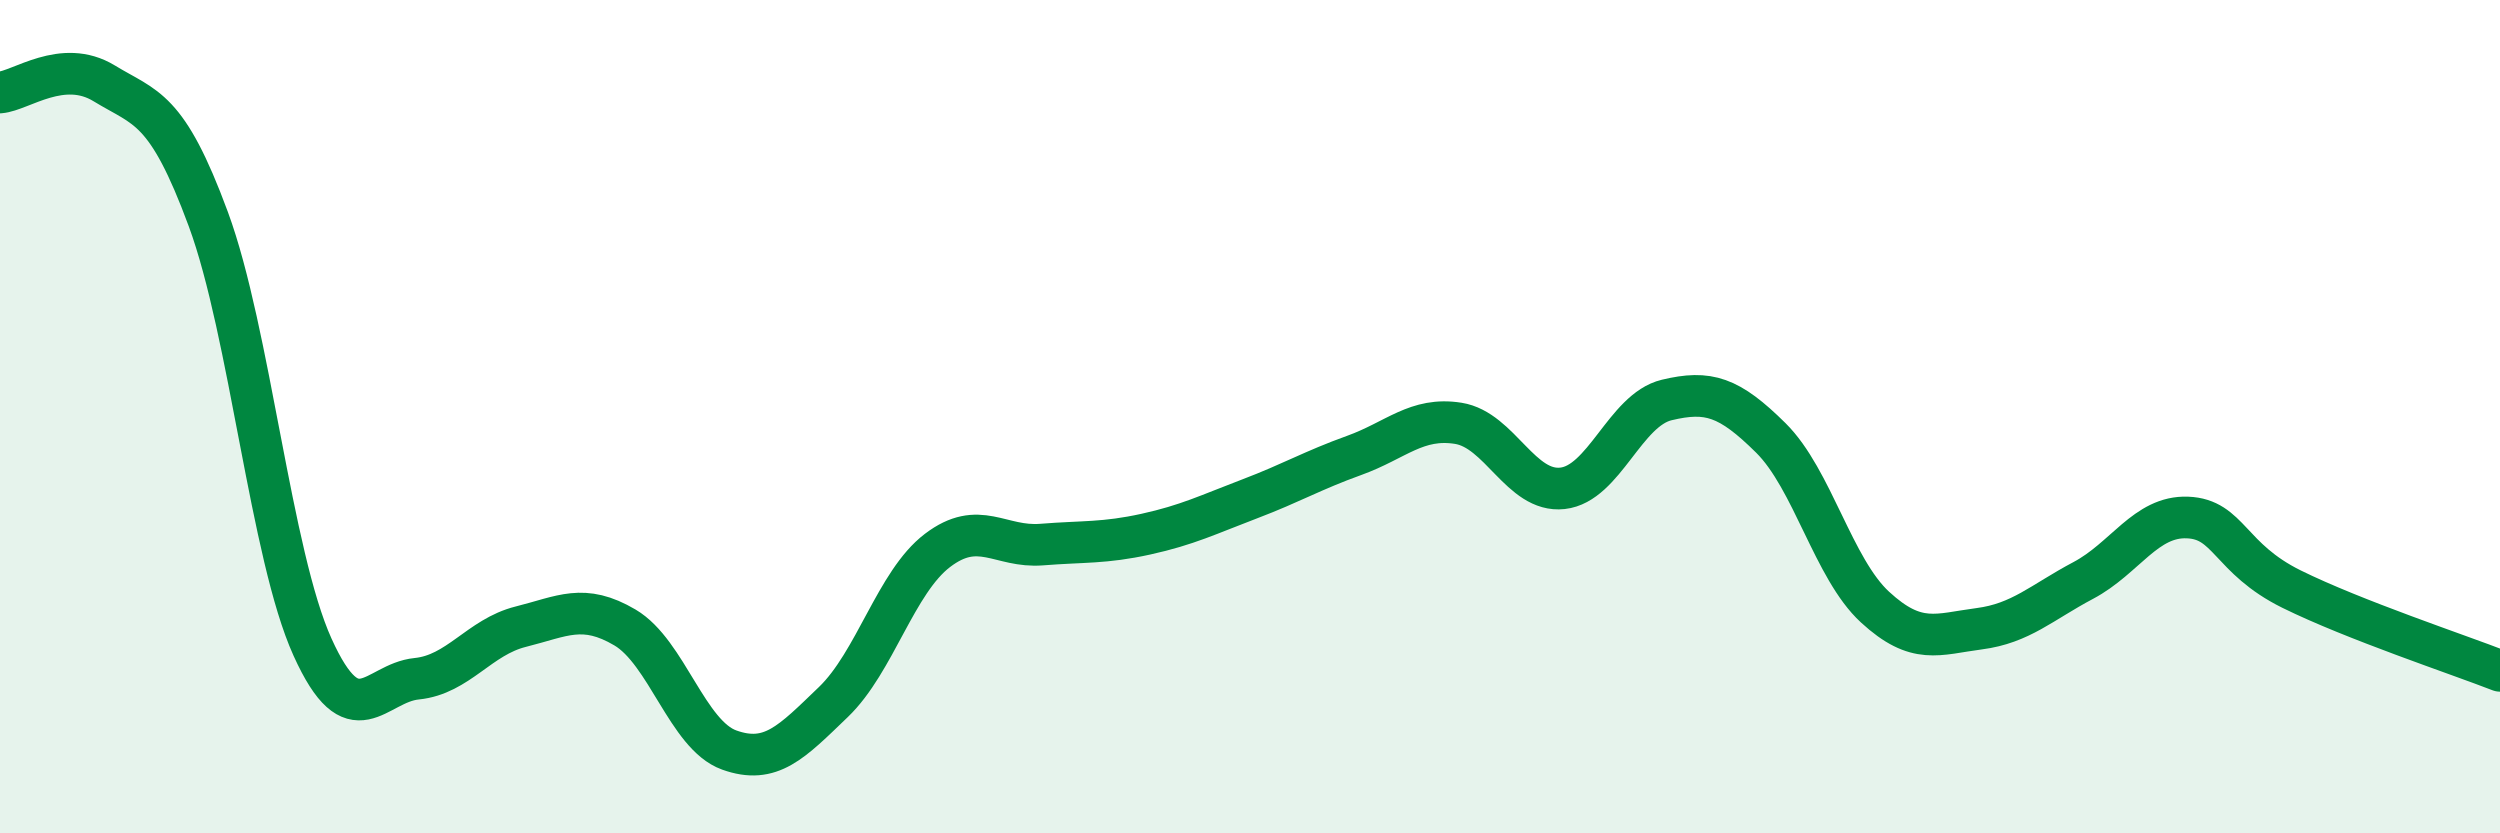 
    <svg width="60" height="20" viewBox="0 0 60 20" xmlns="http://www.w3.org/2000/svg">
      <path
        d="M 0,2.22 C 0.5,2.18 1.5,1.39 2.5,2 C 3.5,2.61 4,2.55 5,5.26 C 6,7.97 6.5,13.32 7.5,15.53 C 8.5,17.74 9,16.39 10,16.29 C 11,16.19 11.5,15.29 12.5,15.04 C 13.5,14.79 14,14.47 15,15.06 C 16,15.65 16.5,17.64 17.5,18 C 18.5,18.36 19,17.81 20,16.85 C 21,15.89 21.5,13.97 22.5,13.21 C 23.5,12.45 24,13.15 25,13.07 C 26,12.99 26.5,13.04 27.5,12.82 C 28.5,12.6 29,12.35 30,11.97 C 31,11.59 31.5,11.29 32.5,10.93 C 33.5,10.57 34,10 35,10.16 C 36,10.32 36.5,11.83 37.5,11.72 C 38.5,11.61 39,9.84 40,9.6 C 41,9.36 41.5,9.52 42.5,10.51 C 43.5,11.5 44,13.65 45,14.57 C 46,15.49 46.5,15.22 47.5,15.09 C 48.5,14.96 49,14.46 50,13.93 C 51,13.4 51.5,12.38 52.5,12.42 C 53.5,12.46 53.5,13.4 55,14.14 C 56.5,14.88 59,15.71 60,16.1L60 20L0 20Z"
        fill="#008740"
        opacity="0.1"
        stroke-linecap="round"
        stroke-linejoin="round"
      />
      <path
        d="M 0,2.22 C 0.5,2.18 1.5,1.39 2.5,2 C 3.5,2.61 4,2.55 5,5.26 C 6,7.97 6.5,13.32 7.5,15.53 C 8.5,17.74 9,16.39 10,16.29 C 11,16.19 11.5,15.29 12.5,15.04 C 13.5,14.79 14,14.47 15,15.06 C 16,15.65 16.5,17.64 17.5,18 C 18.5,18.36 19,17.81 20,16.85 C 21,15.89 21.5,13.97 22.5,13.21 C 23.5,12.45 24,13.15 25,13.07 C 26,12.99 26.5,13.04 27.5,12.82 C 28.5,12.6 29,12.35 30,11.97 C 31,11.59 31.5,11.29 32.5,10.93 C 33.5,10.57 34,10 35,10.16 C 36,10.32 36.5,11.83 37.5,11.72 C 38.5,11.61 39,9.84 40,9.6 C 41,9.36 41.5,9.52 42.5,10.51 C 43.5,11.5 44,13.65 45,14.57 C 46,15.49 46.5,15.22 47.5,15.09 C 48.5,14.96 49,14.46 50,13.93 C 51,13.4 51.5,12.38 52.5,12.42 C 53.5,12.46 53.5,13.4 55,14.14 C 56.5,14.88 59,15.71 60,16.1"
        stroke="#008740"
        stroke-width="1"
        fill="none"
        stroke-linecap="round"
        stroke-linejoin="round"
      />
    </svg>
  